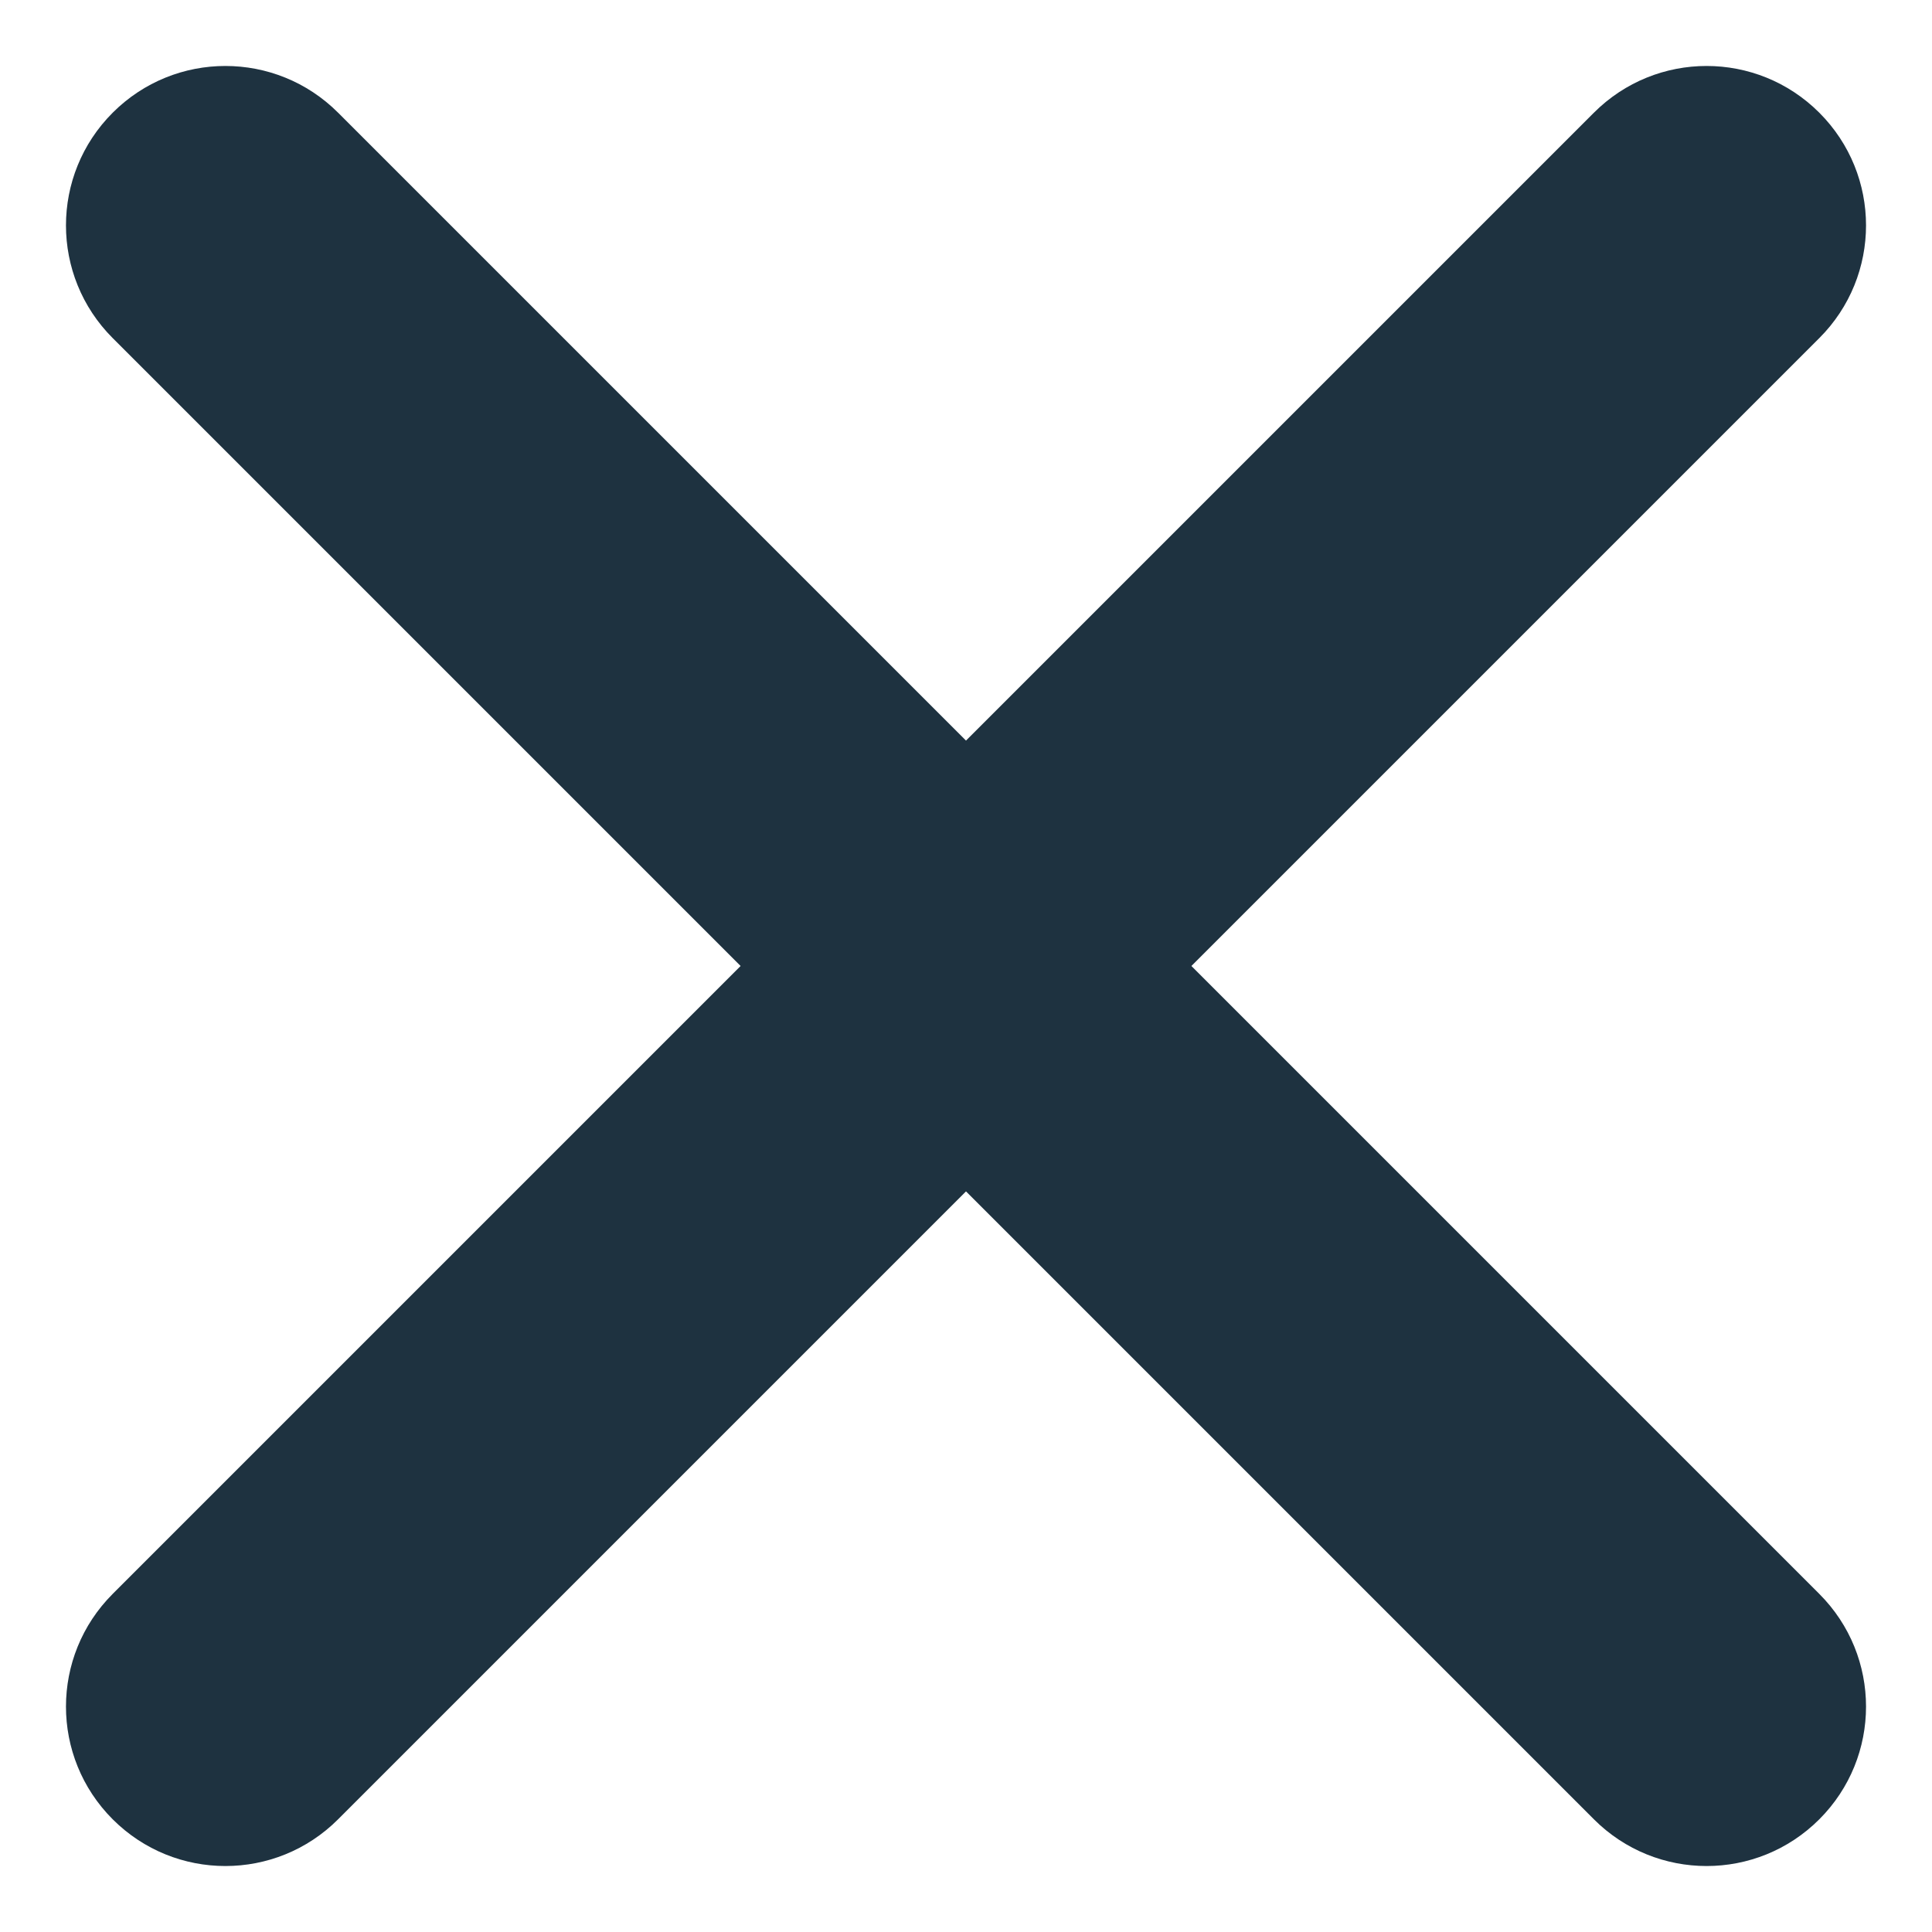 <svg width="12" height="12" viewBox="0 0 12 12" fill="none" xmlns="http://www.w3.org/2000/svg">
<path d="M11.3 0.7C10.913 0.313 10.287 0.313 9.9 0.7L6 4.6L2.1 0.7C1.713 0.313 1.087 0.313 0.7 0.7V0.7C0.313 1.087 0.313 1.713 0.7 2.1L4.6 6L0.7 9.9C0.313 10.287 0.313 10.913 0.7 11.3V11.3C1.087 11.687 1.713 11.687 2.1 11.3L6 7.4L9.9 11.3C10.287 11.687 10.913 11.687 11.3 11.3V11.3C11.687 10.913 11.687 10.287 11.3 9.9L7.4 6L11.3 2.1C11.687 1.713 11.687 1.087 11.3 0.7V0.7Z" fill="#1E3240"/>
</svg>
